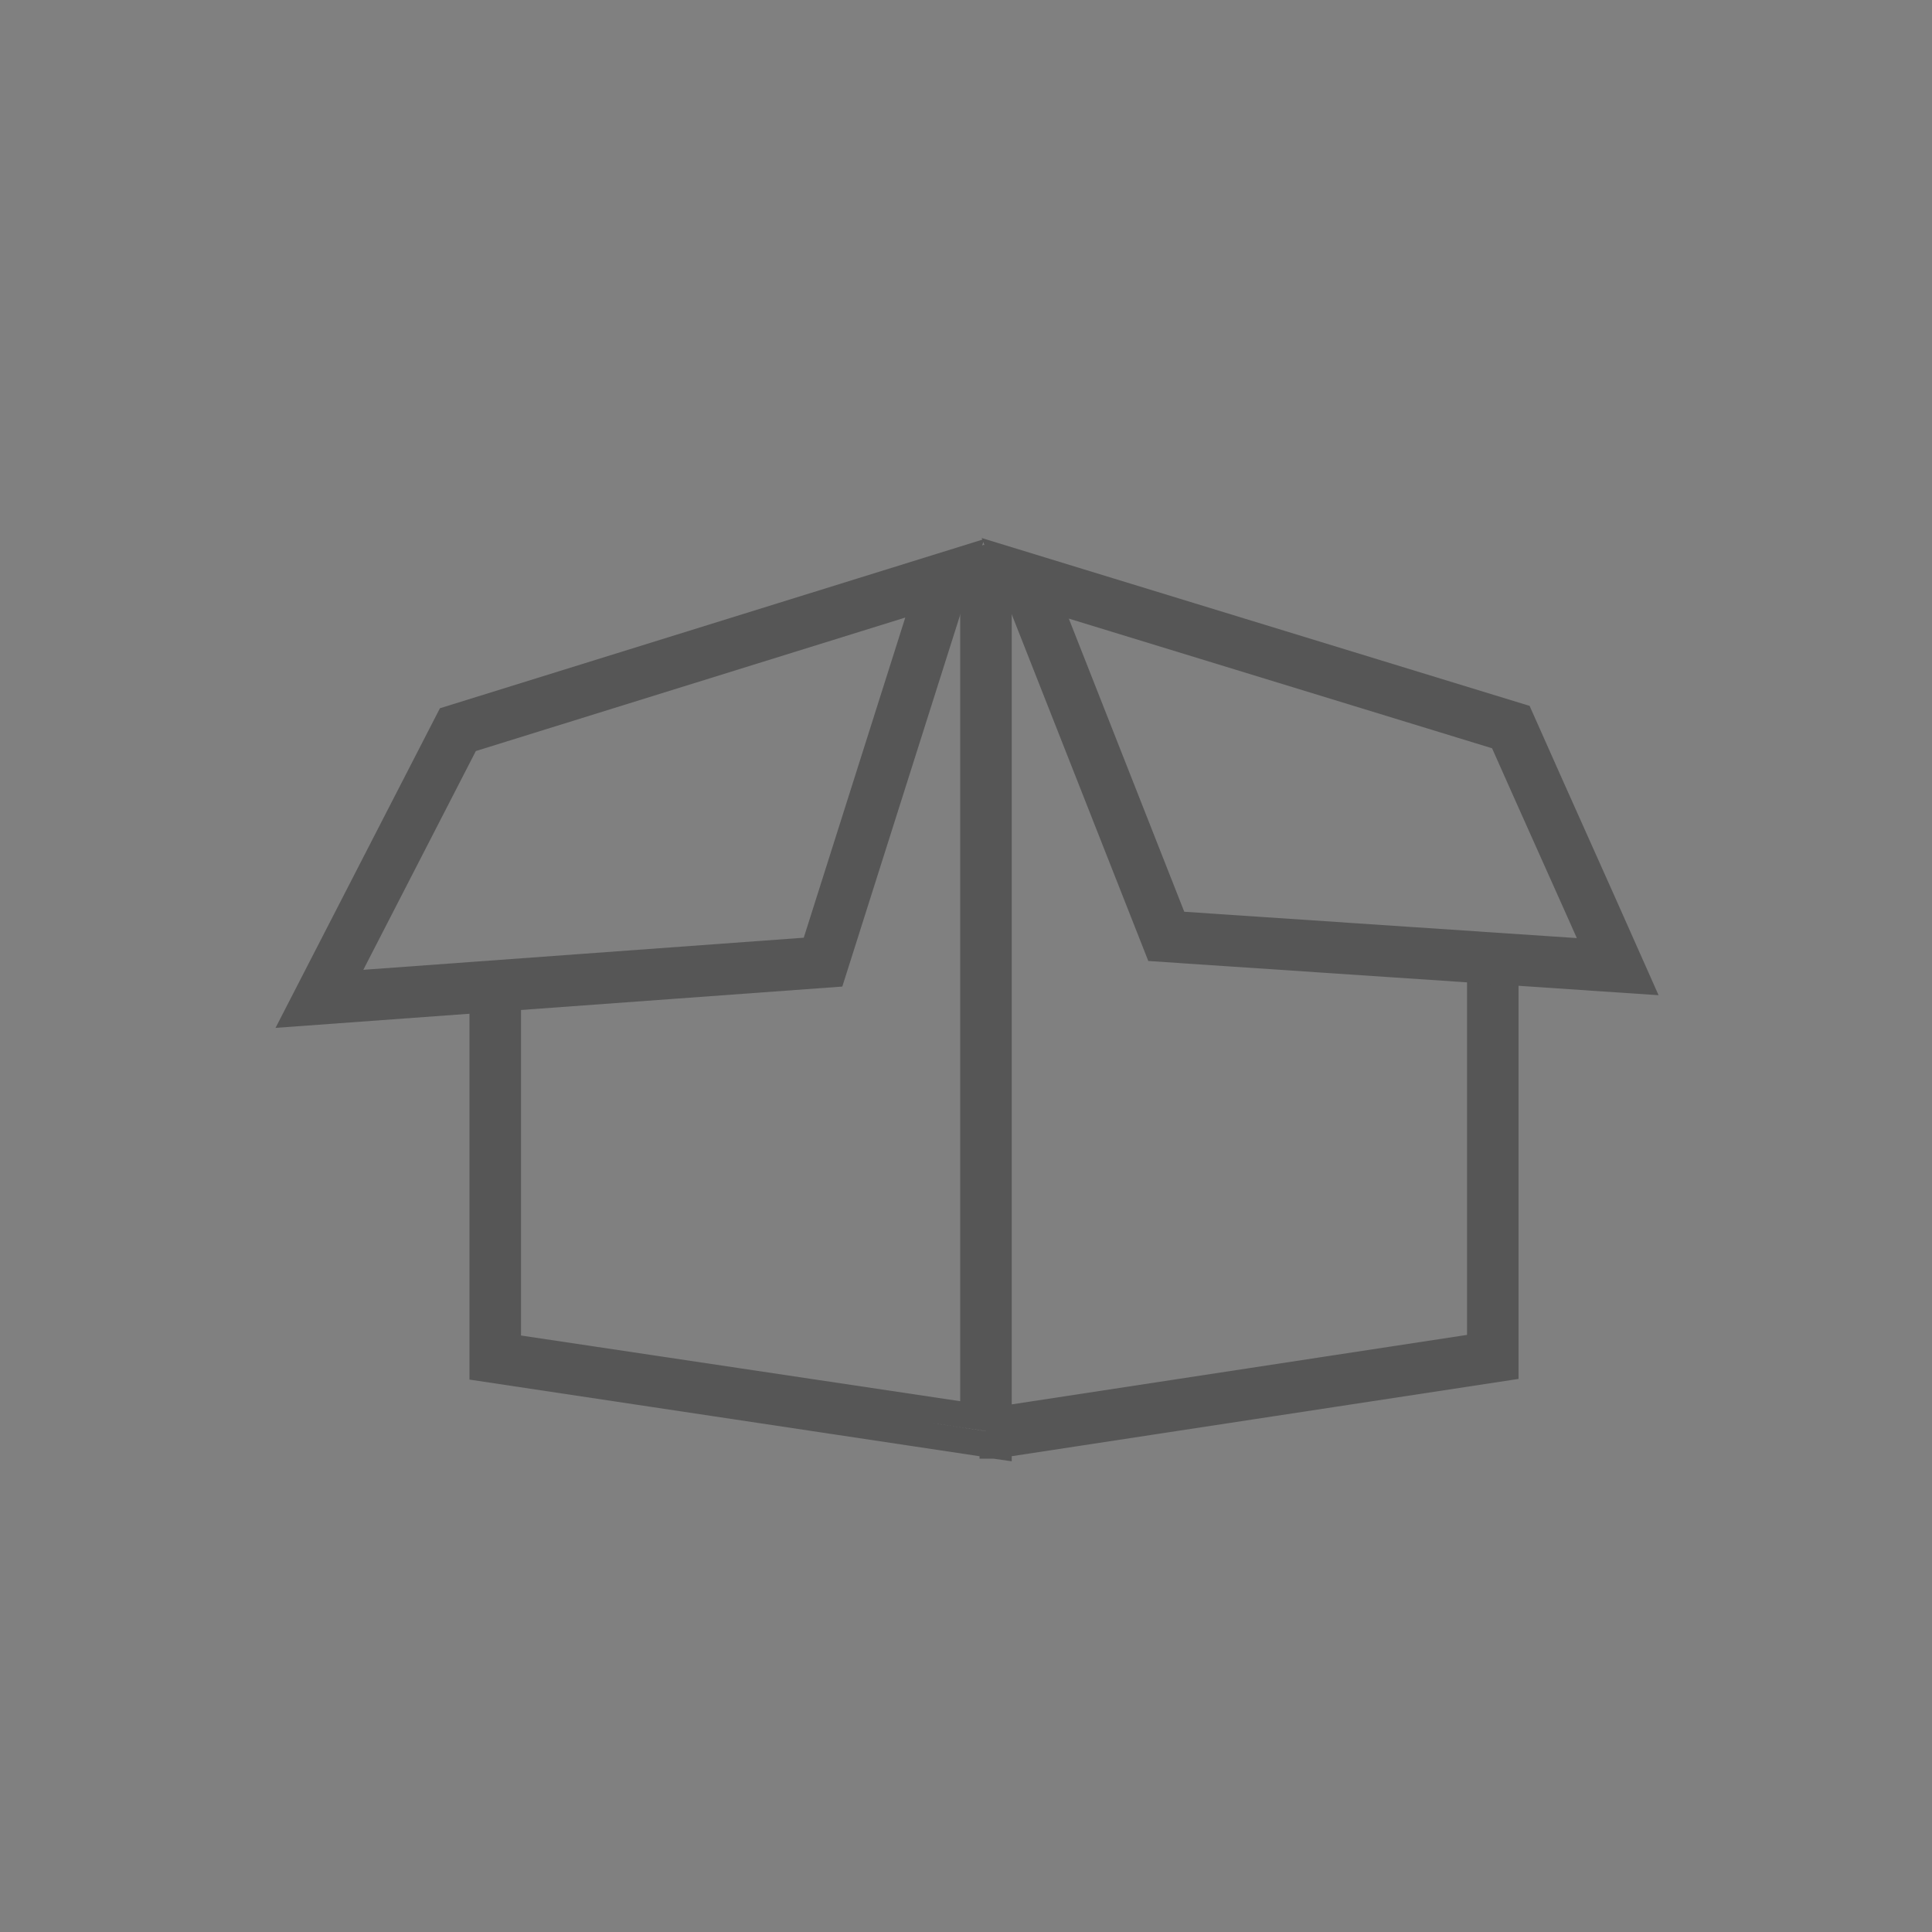 <?xml version="1.0" encoding="utf-8"?>
<!-- Generator: Adobe Illustrator 25.4.1, SVG Export Plug-In . SVG Version: 6.00 Build 0)  -->
<svg version="1.1" id="Ebene_1" xmlns="http://www.w3.org/2000/svg" xmlns:xlink="http://www.w3.org/1999/xlink" x="0px" y="0px"
	 viewBox="0 0 300 300" style="enable-background:new 0 0 300 300;" xml:space="preserve">
<rect x="0" y="0" width="300" height="300" fill="#808080" stroke="none"/>
<style type="text/css">
	.st0{fill:#FFFFFF;stroke:#565656;stroke-width:4;stroke-miterlimit:10;}
	.st1{fill:none;stroke:#565656;stroke-width:8;stroke-linecap:round;}
</style>
<polygon class="st0" points="229.8,148.2 229.8,209 155.1,220.4 155.1,87.4 152.8,86.7 152.8,86.7 151.1,87.3 151.1,219.9 
	78.9,209.1 78.9,153.4 74.9,153.4 74.9,212.5 154.1,224.4 154.1,224.5 154.4,224.5 155.1,224.6 155.1,224.4 233.8,212.4 
	233.8,148.2 "/>
<polygon class="st1" points="71.1,113.3 49.6,155.1 127.8,149.4 146.7,89.8 "/>
<path class="st1" d="M159.2,89.8c7.3,18.5,14.6,37.1,21.9,55.6l70.1,4.7c-5.5-12.4-11.1-24.8-16.6-37.2L159.2,89.8z"/>
</svg>
